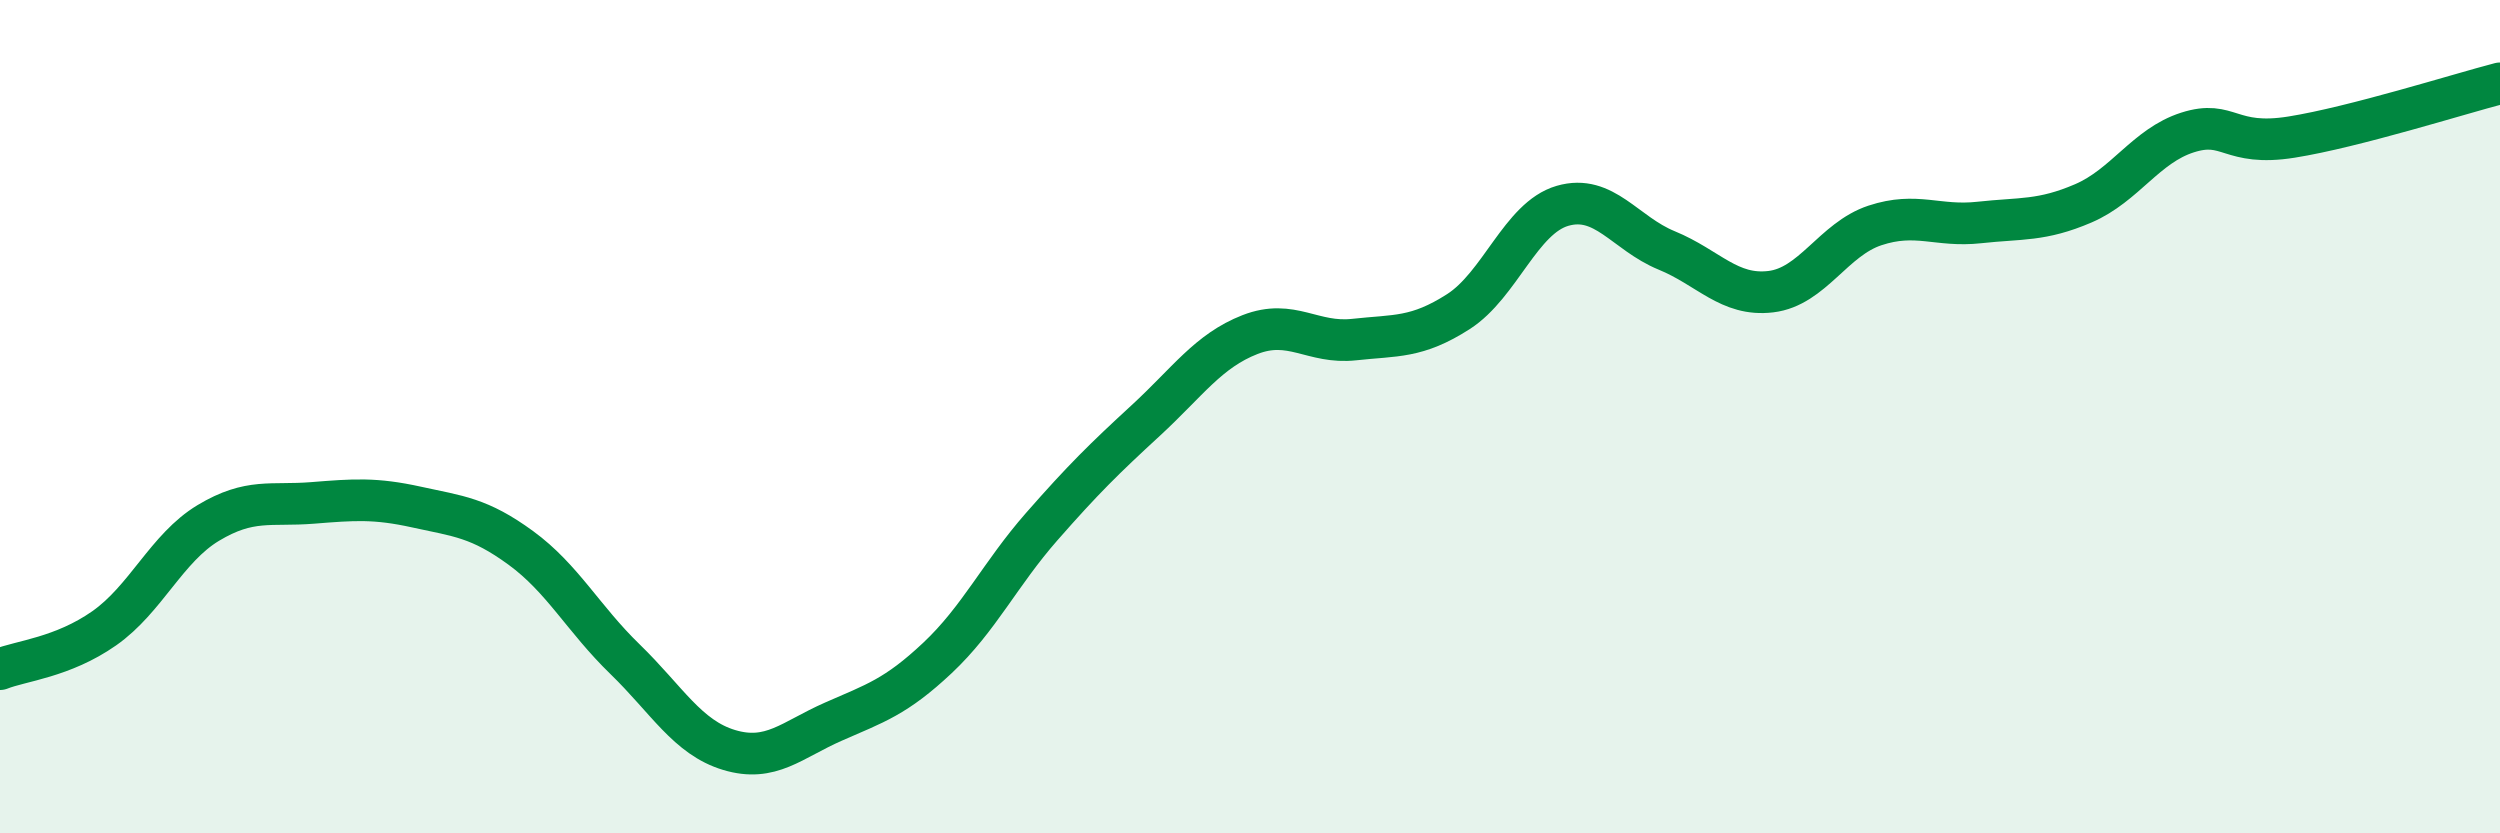 
    <svg width="60" height="20" viewBox="0 0 60 20" xmlns="http://www.w3.org/2000/svg">
      <path
        d="M 0,16.06 C 0.5,15.86 1.5,15.78 2.5,15.08 C 3.5,14.38 4,13.15 5,12.55 C 6,11.95 6.5,12.15 7.5,12.07 C 8.5,11.99 9,11.95 10,12.17 C 11,12.39 11.5,12.42 12.5,13.15 C 13.5,13.88 14,14.85 15,15.82 C 16,16.79 16.5,17.7 17.5,18 C 18.5,18.3 19,17.76 20,17.32 C 21,16.88 21.5,16.73 22.5,15.79 C 23.5,14.85 24,13.78 25,12.64 C 26,11.5 26.5,11.01 27.5,10.09 C 28.5,9.17 29,8.42 30,8.03 C 31,7.64 31.5,8.26 32.5,8.15 C 33.5,8.04 34,8.12 35,7.48 C 36,6.84 36.5,5.23 37.5,4.94 C 38.5,4.65 39,5.6 40,6.01 C 41,6.42 41.5,7.12 42.5,7 C 43.5,6.88 44,5.74 45,5.41 C 46,5.08 46.5,5.45 47.5,5.34 C 48.5,5.23 49,5.31 50,4.88 C 51,4.45 51.5,3.5 52.5,3.18 C 53.5,2.86 53.5,3.53 55,3.29 C 56.5,3.05 59,2.26 60,2L60 20L0 20Z"
        fill="#008740"
        opacity="0.1"
        stroke-linecap="round"
        stroke-linejoin="round"
      />
      <path
        d="M 0,16.06 C 0.5,15.86 1.5,15.78 2.5,15.08 C 3.5,14.38 4,13.15 5,12.55 C 6,11.95 6.5,12.15 7.5,12.07 C 8.5,11.99 9,11.95 10,12.17 C 11,12.39 11.5,12.42 12.5,13.15 C 13.5,13.88 14,14.85 15,15.82 C 16,16.79 16.5,17.7 17.5,18 C 18.5,18.3 19,17.76 20,17.32 C 21,16.88 21.5,16.73 22.5,15.79 C 23.5,14.85 24,13.78 25,12.64 C 26,11.5 26.5,11.01 27.5,10.09 C 28.5,9.17 29,8.42 30,8.03 C 31,7.64 31.5,8.26 32.5,8.15 C 33.5,8.04 34,8.12 35,7.48 C 36,6.84 36.5,5.23 37.5,4.94 C 38.5,4.65 39,5.6 40,6.01 C 41,6.42 41.5,7.12 42.5,7 C 43.5,6.88 44,5.74 45,5.41 C 46,5.08 46.5,5.45 47.5,5.34 C 48.5,5.23 49,5.31 50,4.88 C 51,4.45 51.5,3.5 52.5,3.18 C 53.5,2.86 53.5,3.53 55,3.29 C 56.5,3.05 59,2.26 60,2"
        stroke="#008740"
        stroke-width="1"
        fill="none"
        stroke-linecap="round"
        stroke-linejoin="round"
      />
    </svg>
  